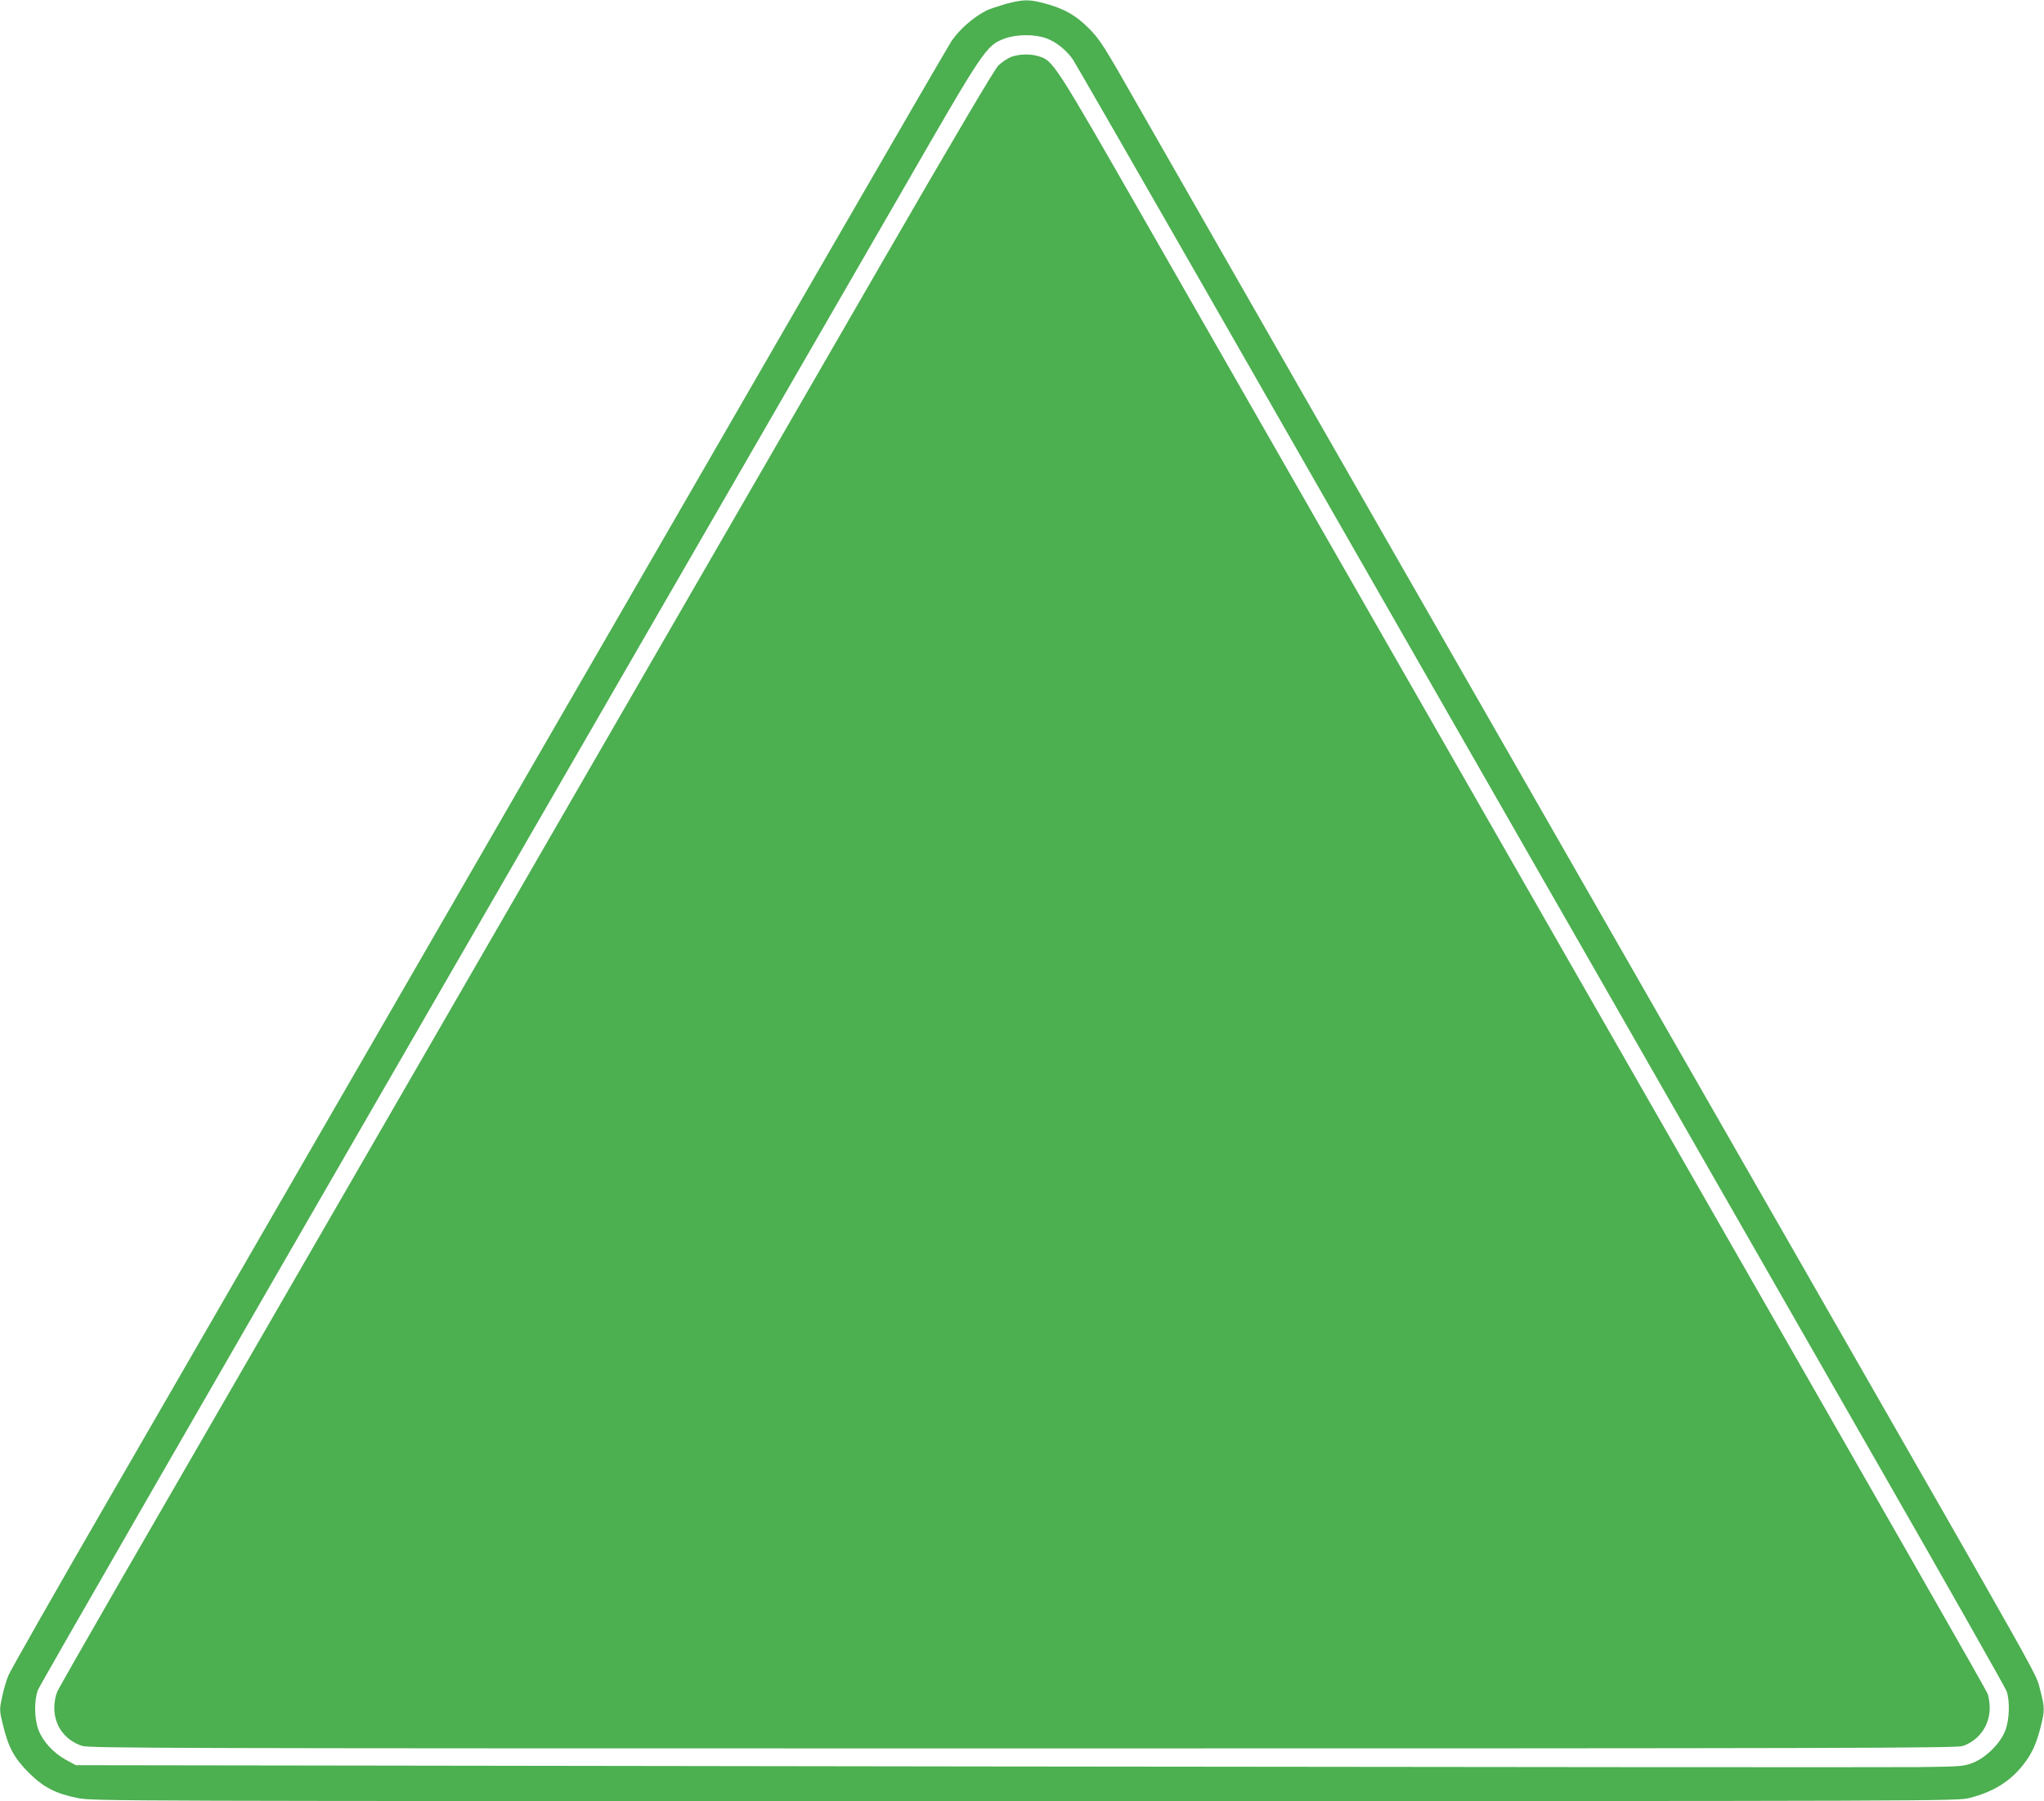 <?xml version="1.0" standalone="no"?>
<!DOCTYPE svg PUBLIC "-//W3C//DTD SVG 20010904//EN"
 "http://www.w3.org/TR/2001/REC-SVG-20010904/DTD/svg10.dtd">
<svg version="1.0" xmlns="http://www.w3.org/2000/svg"
 width="1280pt" height="1128pt" viewBox="0 0 1280 1128"
 preserveAspectRatio="xMidYMid meet">
<g transform="translate(0,1128) scale(0.1,-0.1)"
fill="#4caf50" stroke="none">
<path d="M6297 11255 c-48 -14 -102 -32 -120 -41 -83 -43 -165 -115 -217 -189
-15 -22 -364 -623 -775 -1335 -411 -712 -990 -1715 -1286 -2227 -297 -513
-783 -1355 -1080 -1870 -938 -1624 -1446 -2504 -2104 -3643 -352 -608 -649
-1131 -662 -1162 -13 -31 -31 -93 -40 -137 -17 -79 -17 -82 6 -176 33 -137 70
-206 160 -296 92 -92 169 -132 308 -160 93 -19 219 -19 5931 -19 5807 0 5837
0 5917 20 148 38 253 103 336 209 54 69 82 132 109 239 25 100 25 118 -5 232
-29 107 64 -58 -1487 2650 -421 734 -1140 1990 -1598 2790 -458 800 -1168
2040 -1578 2755 -409 715 -851 1487 -981 1715 -219 385 -241 420 -311 491 -84
85 -156 125 -282 159 -97 25 -131 24 -241 -5z m256 -215 c62 -23 125 -74 166
-133 15 -23 367 -634 781 -1357 1269 -2216 3083 -5385 4259 -7438 436 -761
799 -1402 807 -1424 21 -62 18 -176 -8 -245 -30 -80 -121 -171 -203 -203 -57
-22 -74 -24 -340 -27 -154 -2 -2813 0 -5910 4 l-5630 8 -63 34 c-78 43 -144
115 -171 187 -27 71 -28 185 -3 251 10 27 1127 1967 2482 4313 1355 2346 2673
4630 2930 5075 514 893 525 909 640 953 75 28 190 29 263 2z"/>
<path d="M6333 10924 c-23 -9 -59 -33 -81 -54 -25 -26 -267 -435 -719 -1217
-739 -1279 -4165 -7211 -4778 -8272 -207 -360 -386 -672 -396 -695 -11 -25
-19 -64 -19 -102 0 -111 66 -202 173 -238 44 -15 531 -16 5891 -16 5214 0
5847 2 5887 15 102 35 169 129 169 238 0 32 -6 73 -14 91 -12 30 -513 906
-2386 4176 -878 1533 -2289 3998 -2877 5025 -583 1019 -587 1025 -680 1053
-53 16 -118 14 -170 -4z"/>
</g>
</svg>
